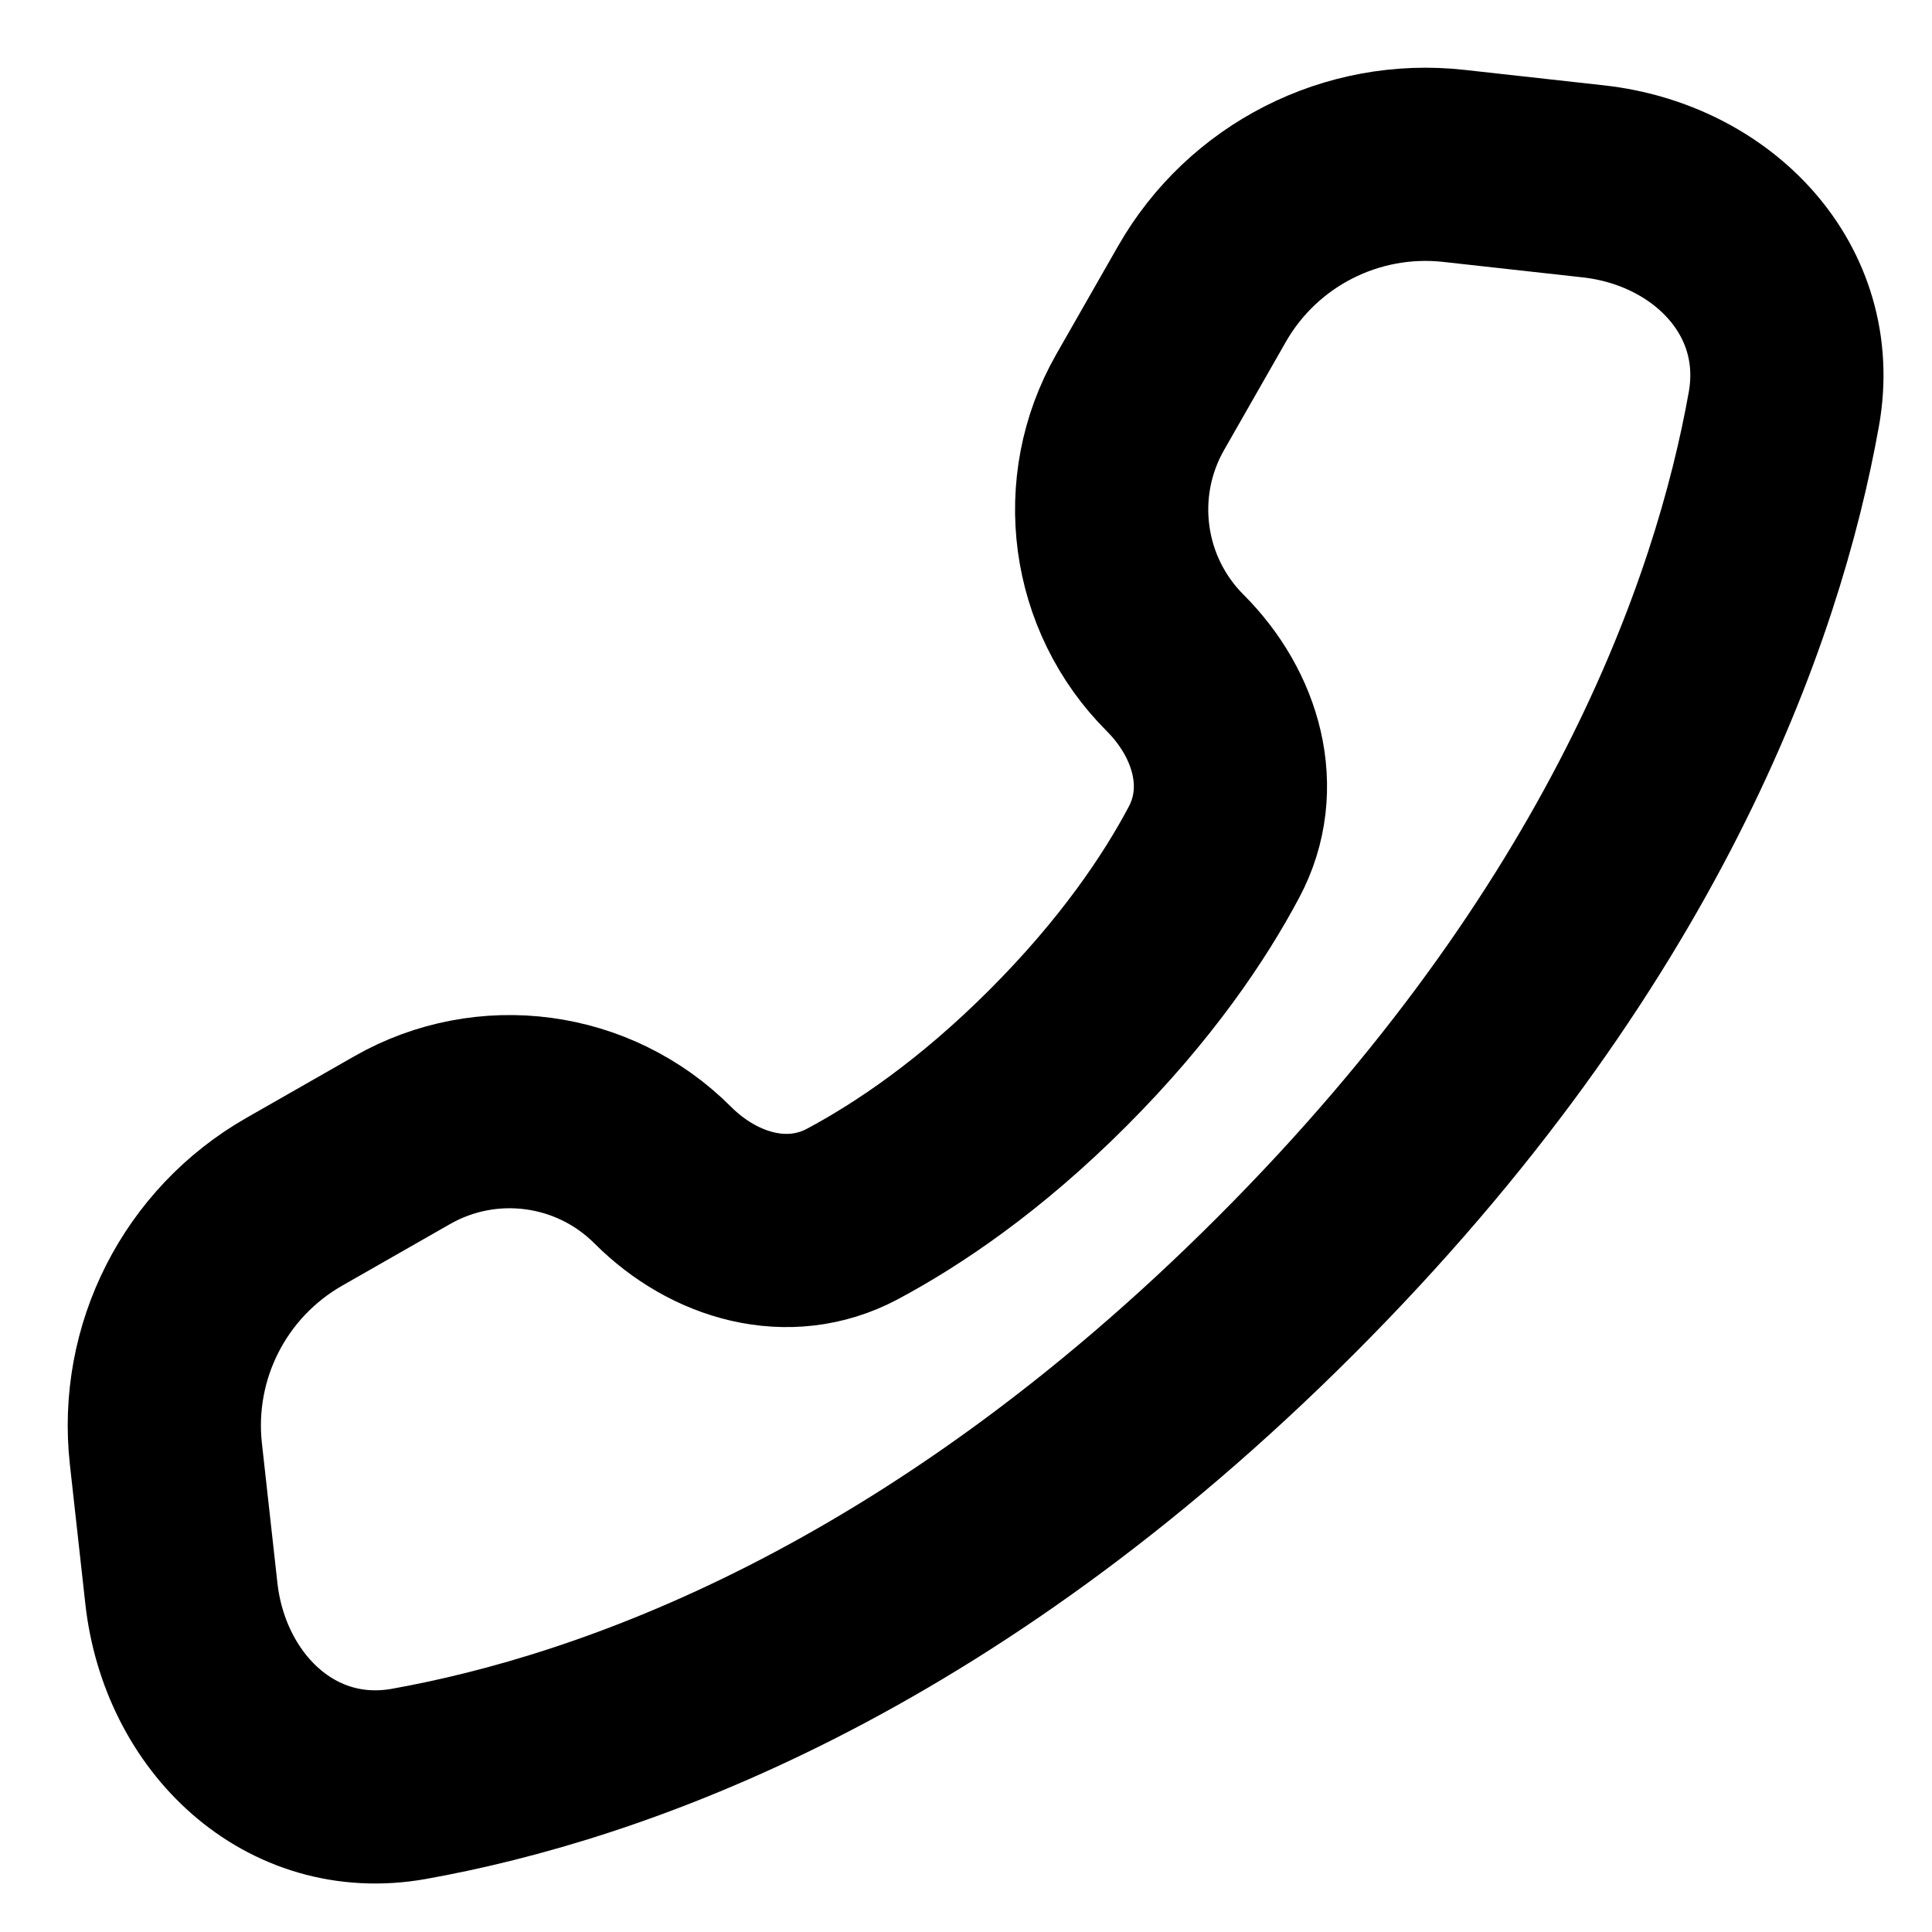 <svg width="15" height="15" viewBox="0 0 15 15" fill="none" xmlns="http://www.w3.org/2000/svg">
<path d="M11.288 1.288L12.37 1.408C13.299 1.511 14.014 2.254 13.85 3.175C13.571 4.738 12.687 7.277 9.982 9.982C7.278 12.686 4.739 13.57 3.175 13.85C2.254 14.014 1.511 13.299 1.408 12.37L1.288 11.288C1.2 10.496 1.591 9.727 2.284 9.331L3.121 8.853C3.78 8.476 4.61 8.587 5.146 9.124C5.544 9.522 6.12 9.69 6.617 9.426C7.046 9.197 7.607 8.822 8.214 8.214C8.821 7.607 9.197 7.046 9.425 6.617C9.69 6.12 9.522 5.545 9.124 5.147C8.587 4.61 8.476 3.78 8.853 3.121L9.331 2.284C9.726 1.591 10.496 1.2 11.288 1.288Z" stroke="black" stroke-width="1.5" stroke-linecap="round" stroke-linejoin="round"/>
</svg>
